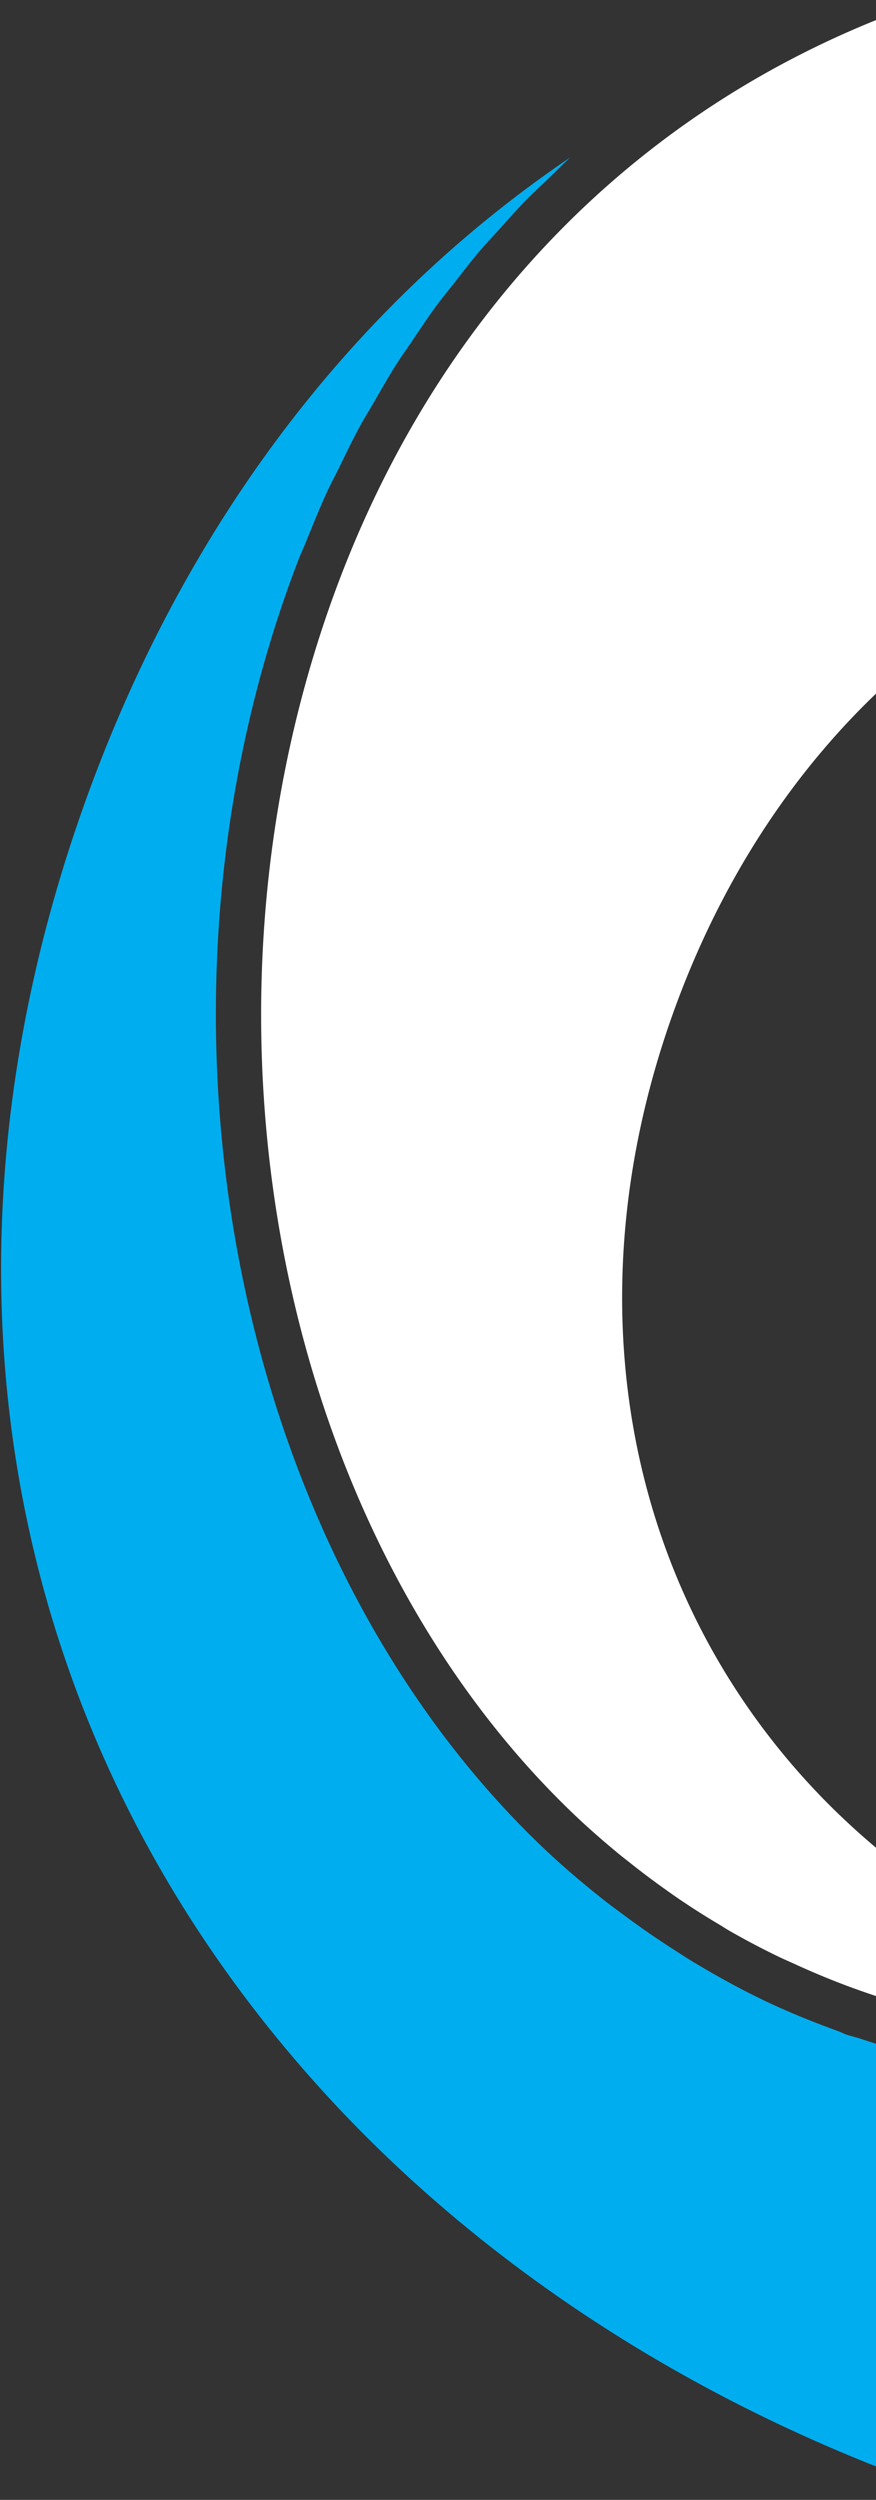 <svg xmlns="http://www.w3.org/2000/svg" xmlns:xlink="http://www.w3.org/1999/xlink" width="141" height="402" viewBox="0 0 141 402"><rect x="0" y="0" width="141" height="402" fill="#333333" stroke="none"/><defs><style>.a{fill:none;}.b{clip-path:url(#a);}.c{fill:#00aeef;}.d{fill:#fff;}</style><clipPath id="a"><rect class="a" width="141" height="402"/></clipPath></defs><g class="b"><path class="c" d="M13.327,130.017C-13.588,206.126,1.225,282.09,53.96,338.44c25.247,26.97,58.448,48.249,96.005,61.53,66.594,23.549,131.823,18.824,193.914-14.035l51.931-146.852L277.956,197.407l-85.195,55.59,84.804,29.989-13.3,37.609-1.619.589c-5.261,1.917-10.457,3.575-15.625,5.106-1.535.454-3.056.856-4.579,1.277q-5.714,1.576-11.332,2.836c-1.493.337-2.991.688-4.472.991-5.03,1.022-10.024,1.914-14.939,2.552a.573.573,0,0,1-.062.01c-4.893.636-9.709,1.023-14.48,1.282-1.406.076-2.791.106-4.185.149q-5.321.171-10.527.022c-1.346-.036-2.696-.057-4.025-.124-4.619-.244-9.194-.615-13.664-1.235a1.0 1,0,0,1-.12-.021c-4.419-.613-8.737-1.471-13.004-2.455-1.26-.292-2.499-.629-3.747-.954q-4.769-1.233-9.389-2.779c-.76-.253-1.555-.417-2.305-.683-.434-.153-.839-.371-1.276-.531-4.075-1.483-8.092-3.1-11.991-4.962-.06-.026-.121-.064-.179-.095-3.825-1.83-7.53-3.894-11.171-6.078-1.102-.665-2.182-1.376-3.267-2.073q-4.029-2.579-7.902-5.468c-1.043-.772-2.09-1.53-3.115-2.337-3.437-2.717-6.801-5.551-10.024-8.632-47.315-45.198-65.111-125.537-43.265-195.37q1.841-5.882,4.005-11.506c.414-1.079.897-2.102,1.328-3.17,1.07-2.635,2.13-5.273,3.301-7.819.606-1.308,1.278-2.55,1.908-3.835,1.091-2.23,2.168-4.48,3.34-6.638.735-1.358,1.546-2.647,2.313-3.978,1.16-2.004,2.299-4.025,3.525-5.963.865-1.365,1.799-2.658,2.7-3.99,1.219-1.813,2.423-3.642,3.711-5.393.975-1.332,2.026-2.594,3.041-3.89,1.299-1.663,2.582-3.341,3.94-4.946,1.065-1.257,2.194-2.439,3.293-3.658,1.396-1.549,2.777-3.113,4.231-4.599,1.154-1.178,2.364-2.289,3.552-3.428,1.212-1.163,2.381-2.383,3.632-3.506C56.448,49.226,29.246,85.001,13.327,130.017"/><path class="d" d="M132.219,288.966c-31.406-32.416-40.41-79.307-24.101-125.427,23.683-66.971,87.771-98.996,152.384-76.147a105.228,105.228,0,0,1,65.905,69.676l79.048-51.588c-22.135-46.601-61.197-80.064-116.163-99.501C252.15-7.157,213.364-11.531,177.116-6.673,119.732,2.376,75.742,38.325,54.85,92.676q-2.092,5.443-3.869,11.12C29.932,171.078,46.931,248.344,92.319,291.699c2.3,2.198,4.673,4.263,7.085,6.261.731.603,1.479,1.175,2.219,1.766q2.648,2.098,5.382,4.041c.814.579,1.623,1.157,2.449,1.715q3.101,2.099,6.315,4c.526.313,1.035.658,1.569.963q3.976,2.281,8.118,4.271c.748.36,1.514.684,2.272,1.031,2.072.95,4.171,1.857,6.297,2.699q1.437.572,2.892,1.108c2.131.785,4.297,1.514,6.477,2.19.826.26,1.64.538,2.473.779q4.465,1.301,9.06,2.313c.586.128,1.185.218,1.775.336q3.799.778,7.679,1.357c1.027.156,2.064.284,3.099.417q3.442.438,6.95.718c1.001.078,1.998.171,3.004.235,3.2.193,6.428.321,9.694.325.085-.002.168.006.253.005,3.367.002,6.782-.127,10.223-.332,1.012-.056,2.032-.151,3.056-.224q3.771-.29,7.595-.731c1.124-.133,2.241-.263,3.372-.415.645-.085,1.306-.212,1.954-.306a144.71,144.71,0,0,1-34.826-7.668,119.568,119.568,0,0,1-46.539-29.587"/></g></svg>